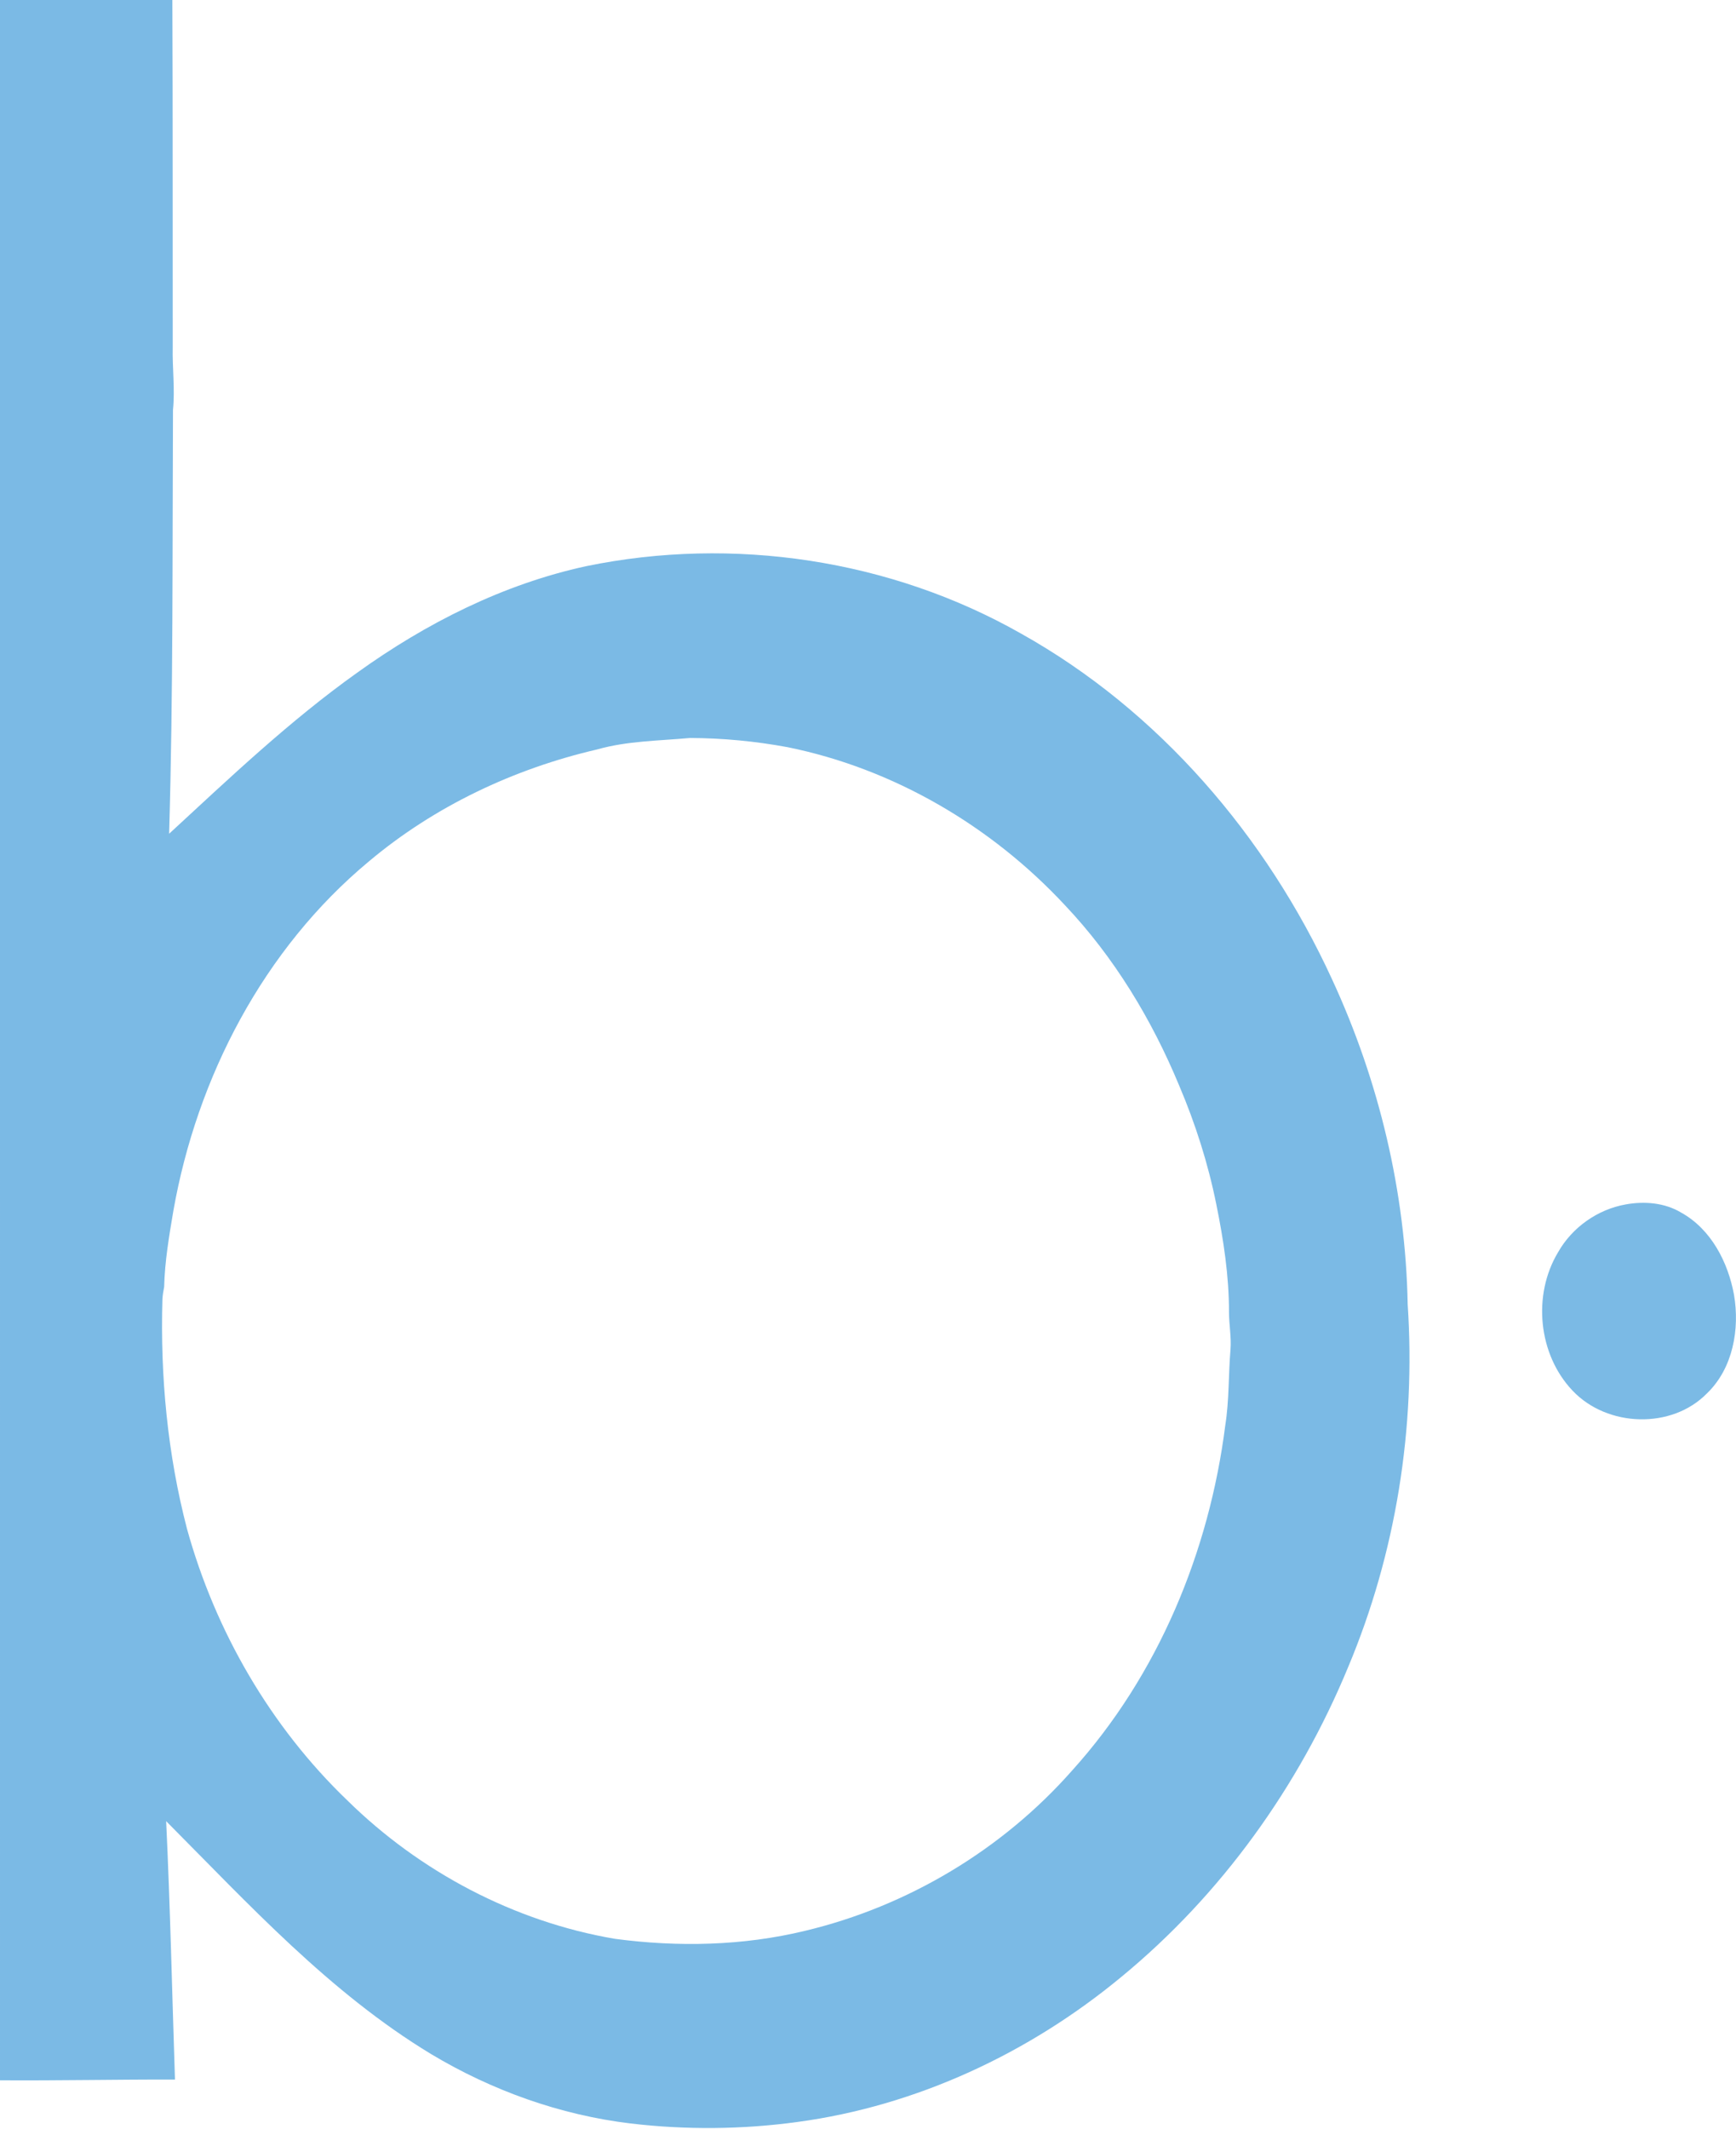 <svg version="1.2" xmlns="http://www.w3.org/2000/svg" viewBox="0 0 1397 1712" width="1397" height="1712">
	<title>BCOM-svg</title>
	<style>
		.s0 { fill: #7bbae5 } 
	</style>
	<g id="#7bbae5ff">
		<path id="Layer" fill-rule="evenodd" class="s0" d="m0 0h138.7c0.4 93 0.2 186 0.3 279c-0.4 16.9 1.9 33.9 0.2 50.7c-0.5 113.6 0.2 227.3-3.1 340.8c48.8-45 97.1-90.9 151.3-129.5c55.4-39.8 117.5-71.2 184.4-85.7c118.1-24.3 244.8-5.4 349.8 54.2c111 62 197.5 163.1 250.3 278c37.9 81.8 59.2 171.3 60.9 261.5c6.6 99.2-9.4 200.1-48 291.9c-39.7 96-102.1 182.9-182.5 249c-74.2 61.4-164.8 103.7-260.5 116.6c-44.5 6.1-89.8 6.5-134.4 1.2c-56.7-6.8-111.6-26.5-160.5-55.8c-81.6-49.4-146.5-120.3-213.2-187.3c3.3 69.2 4.8 138.5 7.1 207.8c-46.9-0.1-93.9 0.9-140.8 0.6zm480.6 602.7c-67 15.5-131 45.7-183.8 90.1c-84.6 70.3-138.3 173.4-157.3 281c-3.4 20.2-6.9 40.5-7.4 61.1c-0.6 3.2-1.2 6.5-1.4 9.9c-1.8 62.1 4.1 124.6 19.8 184.8c22.8 82.3 67.2 159 129 218.3c58.4 57.4 134.2 97.5 215.2 111.3c50.8 6.8 103.1 5.7 153.1-6.4c82.6-19.7 158.9-65.3 215.1-129.1c69-76.4 110.2-175.7 123.1-277.4c3.2-20.1 2.5-40.6 4.2-60.9c0.8-10.1-1.2-20.2-1.2-30.3c0-29.2-4.4-58-10.2-86.5c-6.6-32.8-16.8-64.8-29.9-95.6c-22.1-53.2-52.3-103.2-92-145.1c-59.2-63.6-137.7-109.7-223.1-127c-25.9-4.8-52.2-7.3-78.5-7.4c-25 2.3-50.4 2.3-74.7 9.2zm827.7 365.9c15-2.7 31.3-1.4 44.6 6.6c24 13.3 37.7 39.8 42.5 66.1c4.7 27.5-0.8 59-21.6 79.1c-28.5 29.3-80.5 27.4-108.3-2c-27.7-29.1-32.4-76.9-11.7-111.3c11.3-20 31.8-34.5 54.5-38.5z" />
	</g>
	<g id="#2d2c2cff">
	</g>
</svg>